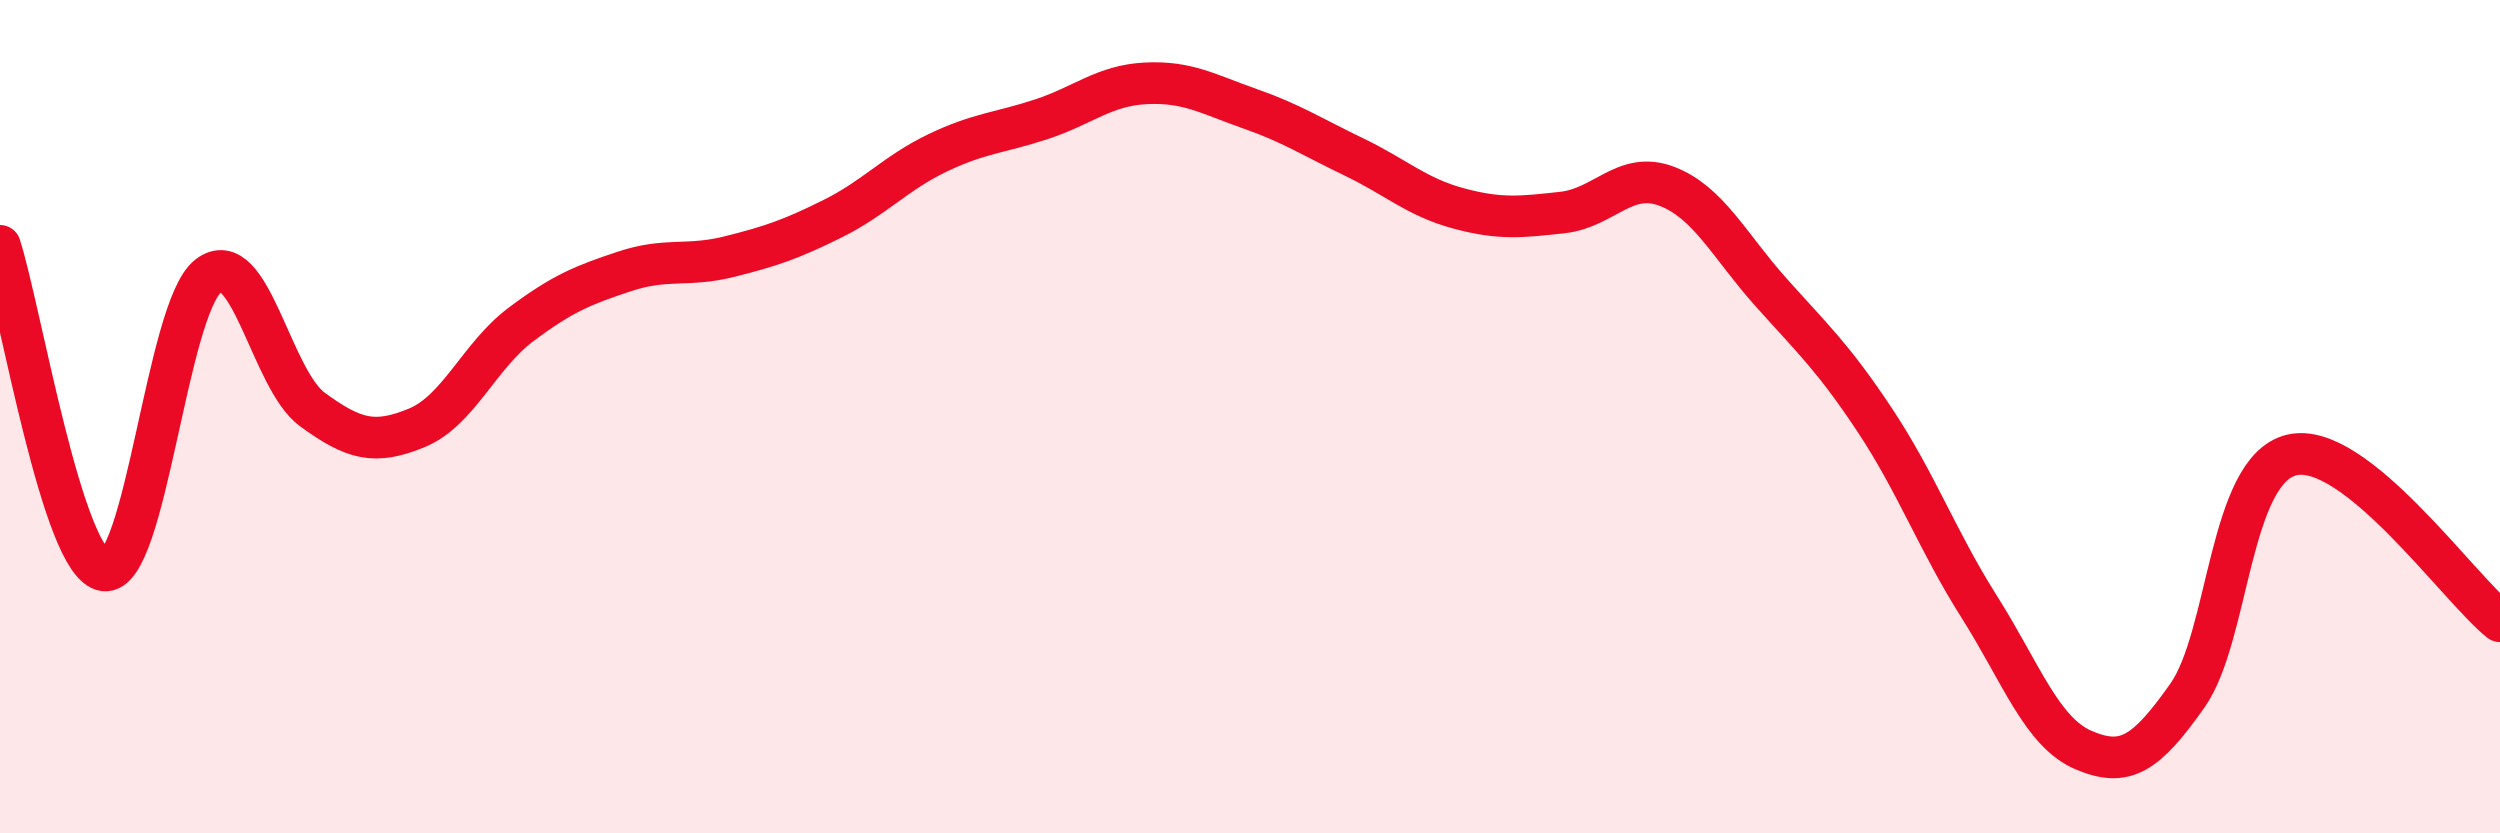 
    <svg width="60" height="20" viewBox="0 0 60 20" xmlns="http://www.w3.org/2000/svg">
      <path
        d="M 0,5.9 C 0.5,7.46 1.5,13.55 2.5,13.69 C 3.5,13.83 4,7.39 5,6.62 C 6,5.85 6.5,9.1 7.5,9.83 C 8.5,10.56 9,10.68 10,10.27 C 11,9.86 11.5,8.54 12.5,7.79 C 13.5,7.04 14,6.84 15,6.51 C 16,6.18 16.5,6.41 17.5,6.16 C 18.5,5.91 19,5.74 20,5.24 C 21,4.74 21.5,4.15 22.5,3.67 C 23.5,3.19 24,3.19 25,2.86 C 26,2.53 26.5,2.05 27.5,2 C 28.5,1.95 29,2.26 30,2.61 C 31,2.96 31.5,3.29 32.5,3.77 C 33.5,4.25 34,4.73 35,5 C 36,5.27 36.5,5.21 37.5,5.1 C 38.5,4.99 39,4.09 40,4.47 C 41,4.85 41.5,5.89 42.5,7.01 C 43.5,8.13 44,8.58 45,10.09 C 46,11.6 46.5,12.98 47.5,14.56 C 48.5,16.14 49,17.57 50,18 C 51,18.43 51.5,18.11 52.5,16.69 C 53.5,15.27 53.5,11.28 55,10.92 C 56.5,10.56 59,14.11 60,14.91L60 20L0 20Z"
        fill="#EB0A25"
        opacity="0.1"
        stroke-linecap="round"
        stroke-linejoin="round"
      />
      <path
        d="M 0,5.9 C 0.5,7.46 1.5,13.55 2.5,13.69 C 3.5,13.83 4,7.39 5,6.62 C 6,5.85 6.5,9.1 7.5,9.83 C 8.5,10.56 9,10.68 10,10.27 C 11,9.86 11.5,8.54 12.5,7.79 C 13.5,7.04 14,6.84 15,6.51 C 16,6.18 16.5,6.41 17.5,6.16 C 18.5,5.91 19,5.74 20,5.24 C 21,4.74 21.5,4.15 22.5,3.67 C 23.5,3.19 24,3.19 25,2.86 C 26,2.53 26.5,2.05 27.5,2 C 28.5,1.95 29,2.26 30,2.61 C 31,2.96 31.5,3.29 32.5,3.77 C 33.5,4.25 34,4.73 35,5 C 36,5.27 36.5,5.21 37.5,5.1 C 38.5,4.99 39,4.09 40,4.47 C 41,4.85 41.5,5.89 42.5,7.01 C 43.5,8.13 44,8.58 45,10.09 C 46,11.6 46.5,12.98 47.5,14.56 C 48.5,16.14 49,17.57 50,18 C 51,18.43 51.5,18.11 52.5,16.69 C 53.5,15.27 53.5,11.28 55,10.92 C 56.5,10.56 59,14.11 60,14.91"
        stroke="#EB0A25"
        stroke-width="1"
        fill="none"
        stroke-linecap="round"
        stroke-linejoin="round"
      />
    </svg>
  